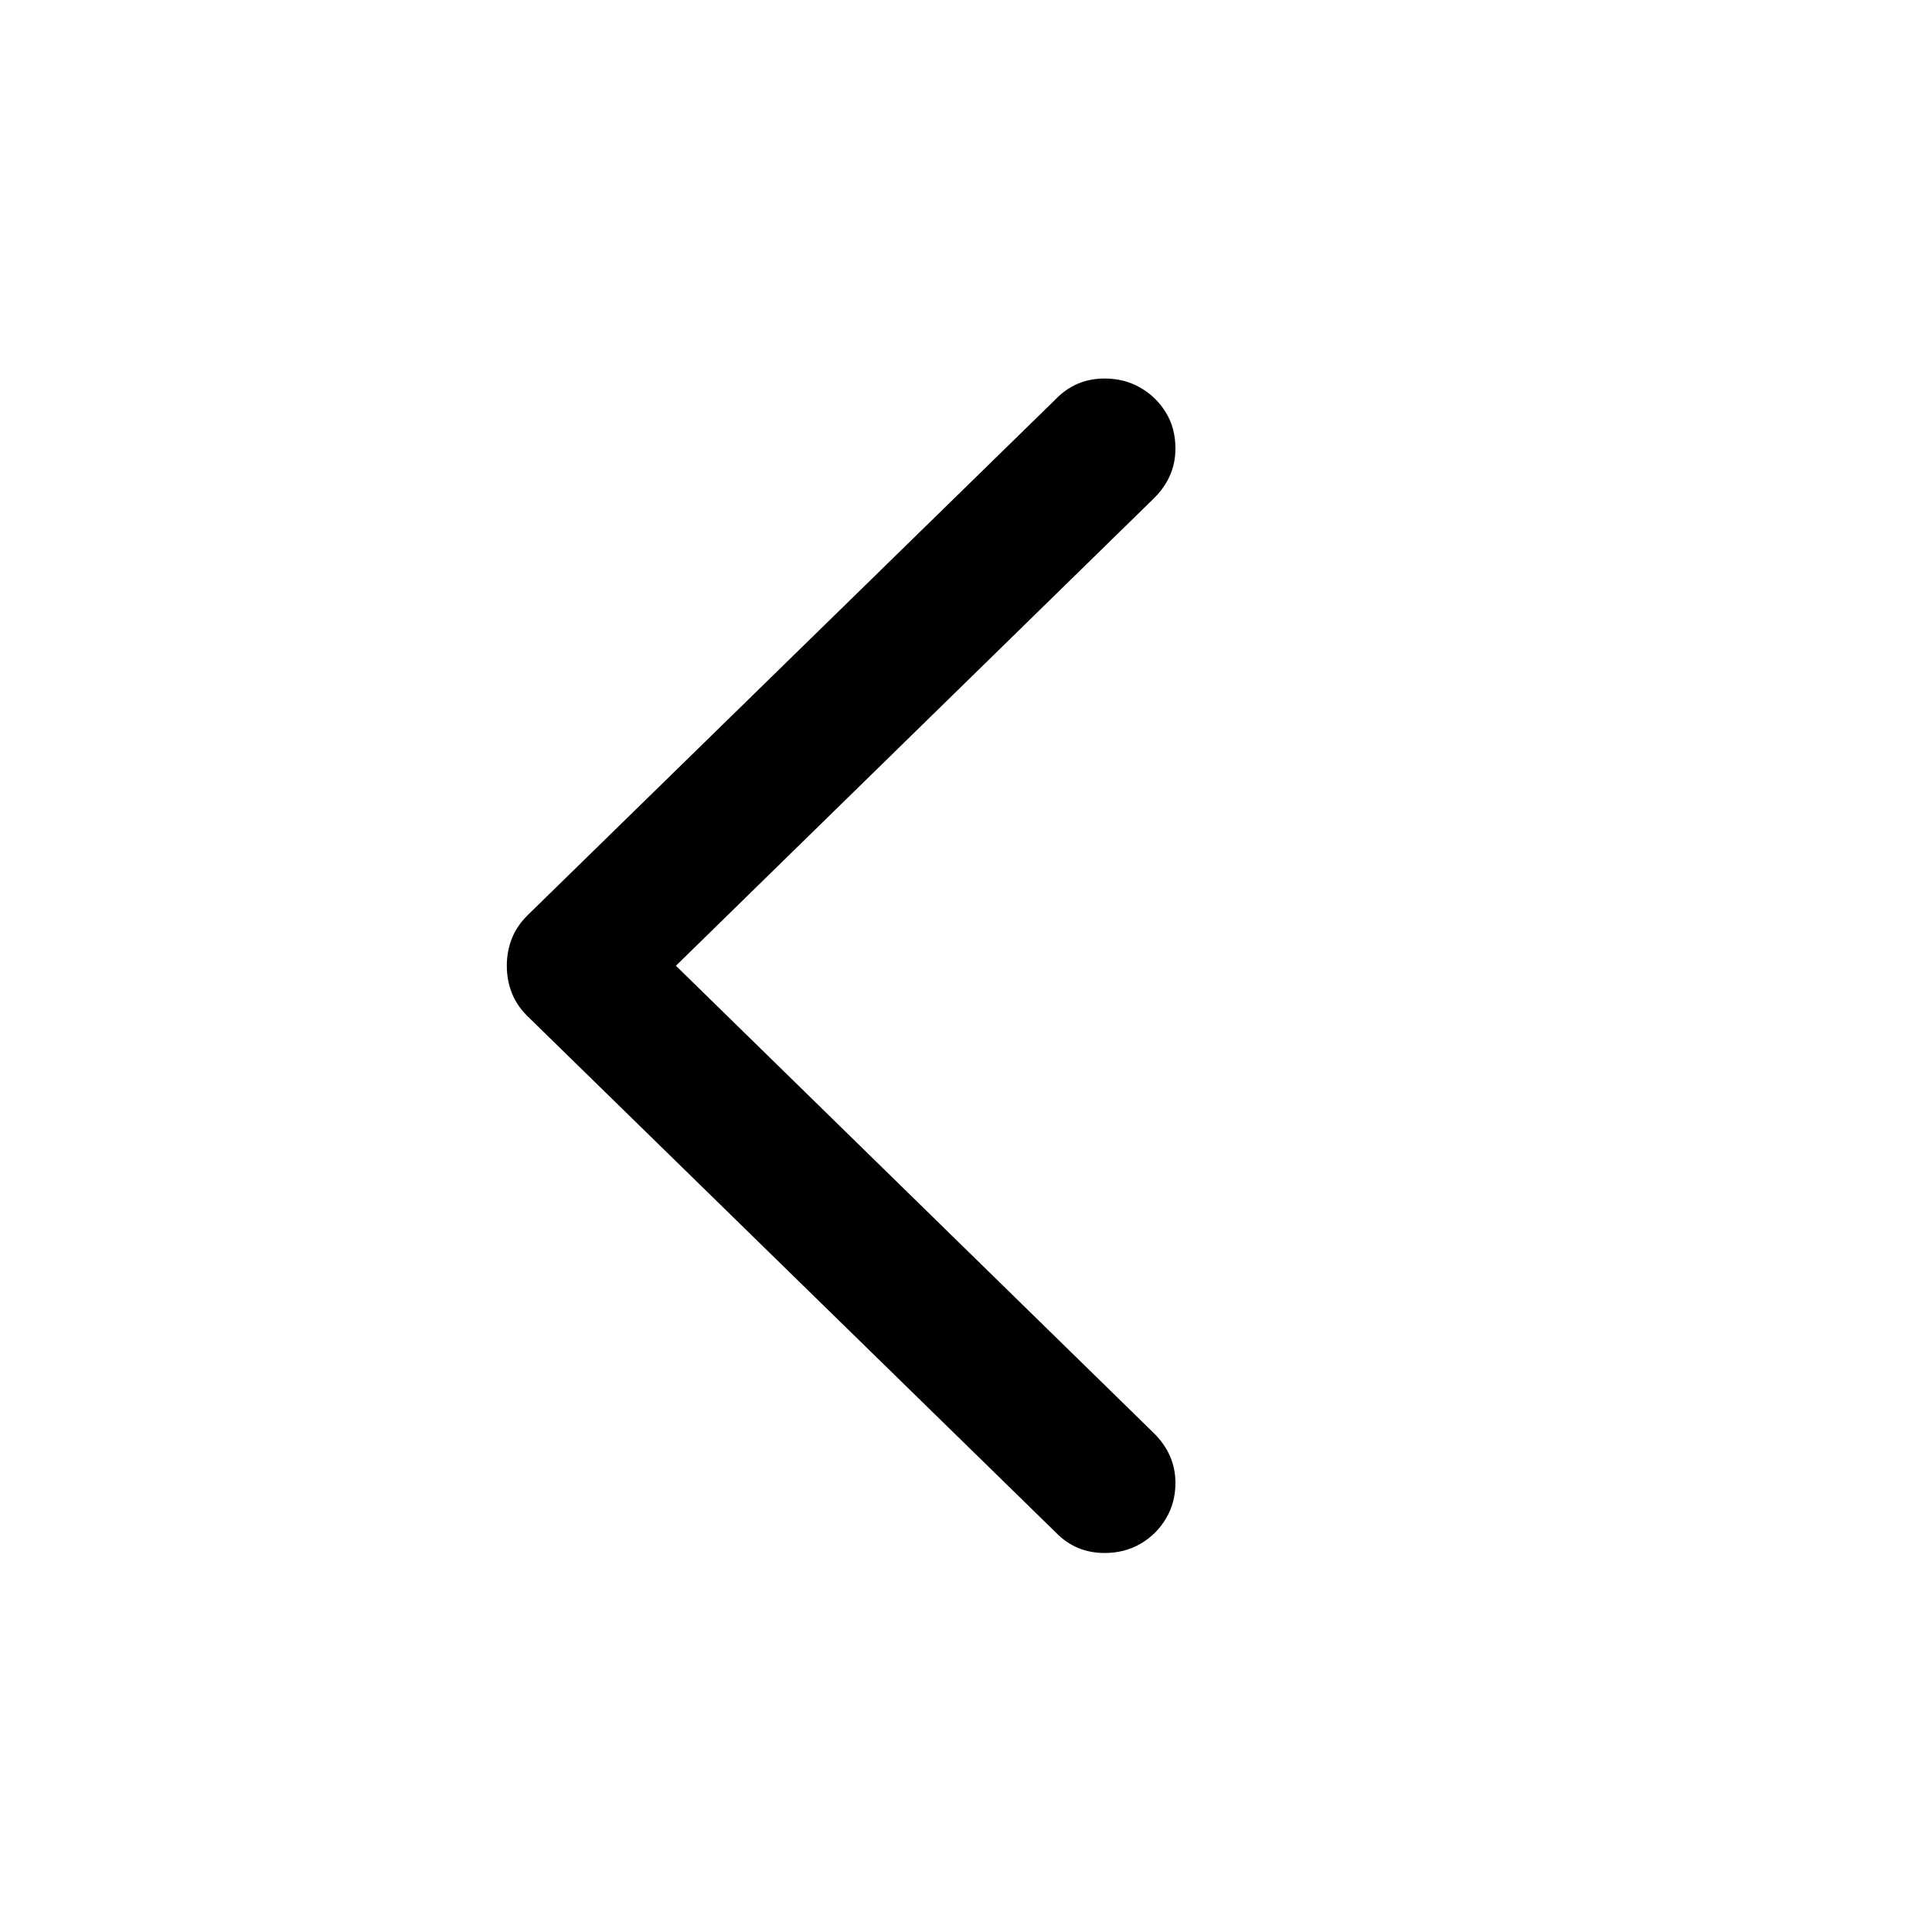 <?xml version="1.0" encoding="UTF-8"?>
<svg width="40px" height="40px" viewBox="0 0 40 40" version="1.1" xmlns="http://www.w3.org/2000/svg" xmlns:xlink="http://www.w3.org/1999/xlink">
    <title>切片</title>
    <g id="海外版-二期" stroke="none" stroke-width="1" fill="none" fill-rule="evenodd">
        <g id="专题页首页-网页1440-点击" transform="translate(-76, -1715)" fill="#000000">
            <g id="编组-4" transform="translate(56, 1695)">
                <g id="icon/右" transform="translate(20, 20)">
                    <rect id="矩形" fill-opacity="0" x="0" y="0" width="40" height="40"></rect>
                    <path d="M10.493,19.995 C10.493,20.2 10.53,20.393 10.603,20.574 C10.676,20.754 10.796,20.923 10.962,21.079 L21.86,31.729 C22.134,32.012 22.471,32.153 22.871,32.153 C23.145,32.153 23.391,32.09 23.611,31.963 C23.831,31.836 24.006,31.663 24.138,31.443 C24.27,31.223 24.336,30.977 24.336,30.703 C24.336,30.312 24.189,29.971 23.896,29.678 L13.994,19.995 L23.896,10.312 C24.189,10.02 24.336,9.678 24.336,9.287 C24.336,9.004 24.27,8.755 24.138,8.54 C24.006,8.325 23.831,8.154 23.611,8.027 C23.391,7.9 23.145,7.837 22.871,7.837 C22.471,7.837 22.134,7.979 21.86,8.262 L10.962,18.911 C10.796,19.067 10.676,19.236 10.603,19.417 C10.53,19.597 10.493,19.79 10.493,19.995 Z" id="路径" fill-rule="nonzero"></path>
                </g>
            </g>
        </g>
    </g>
</svg>